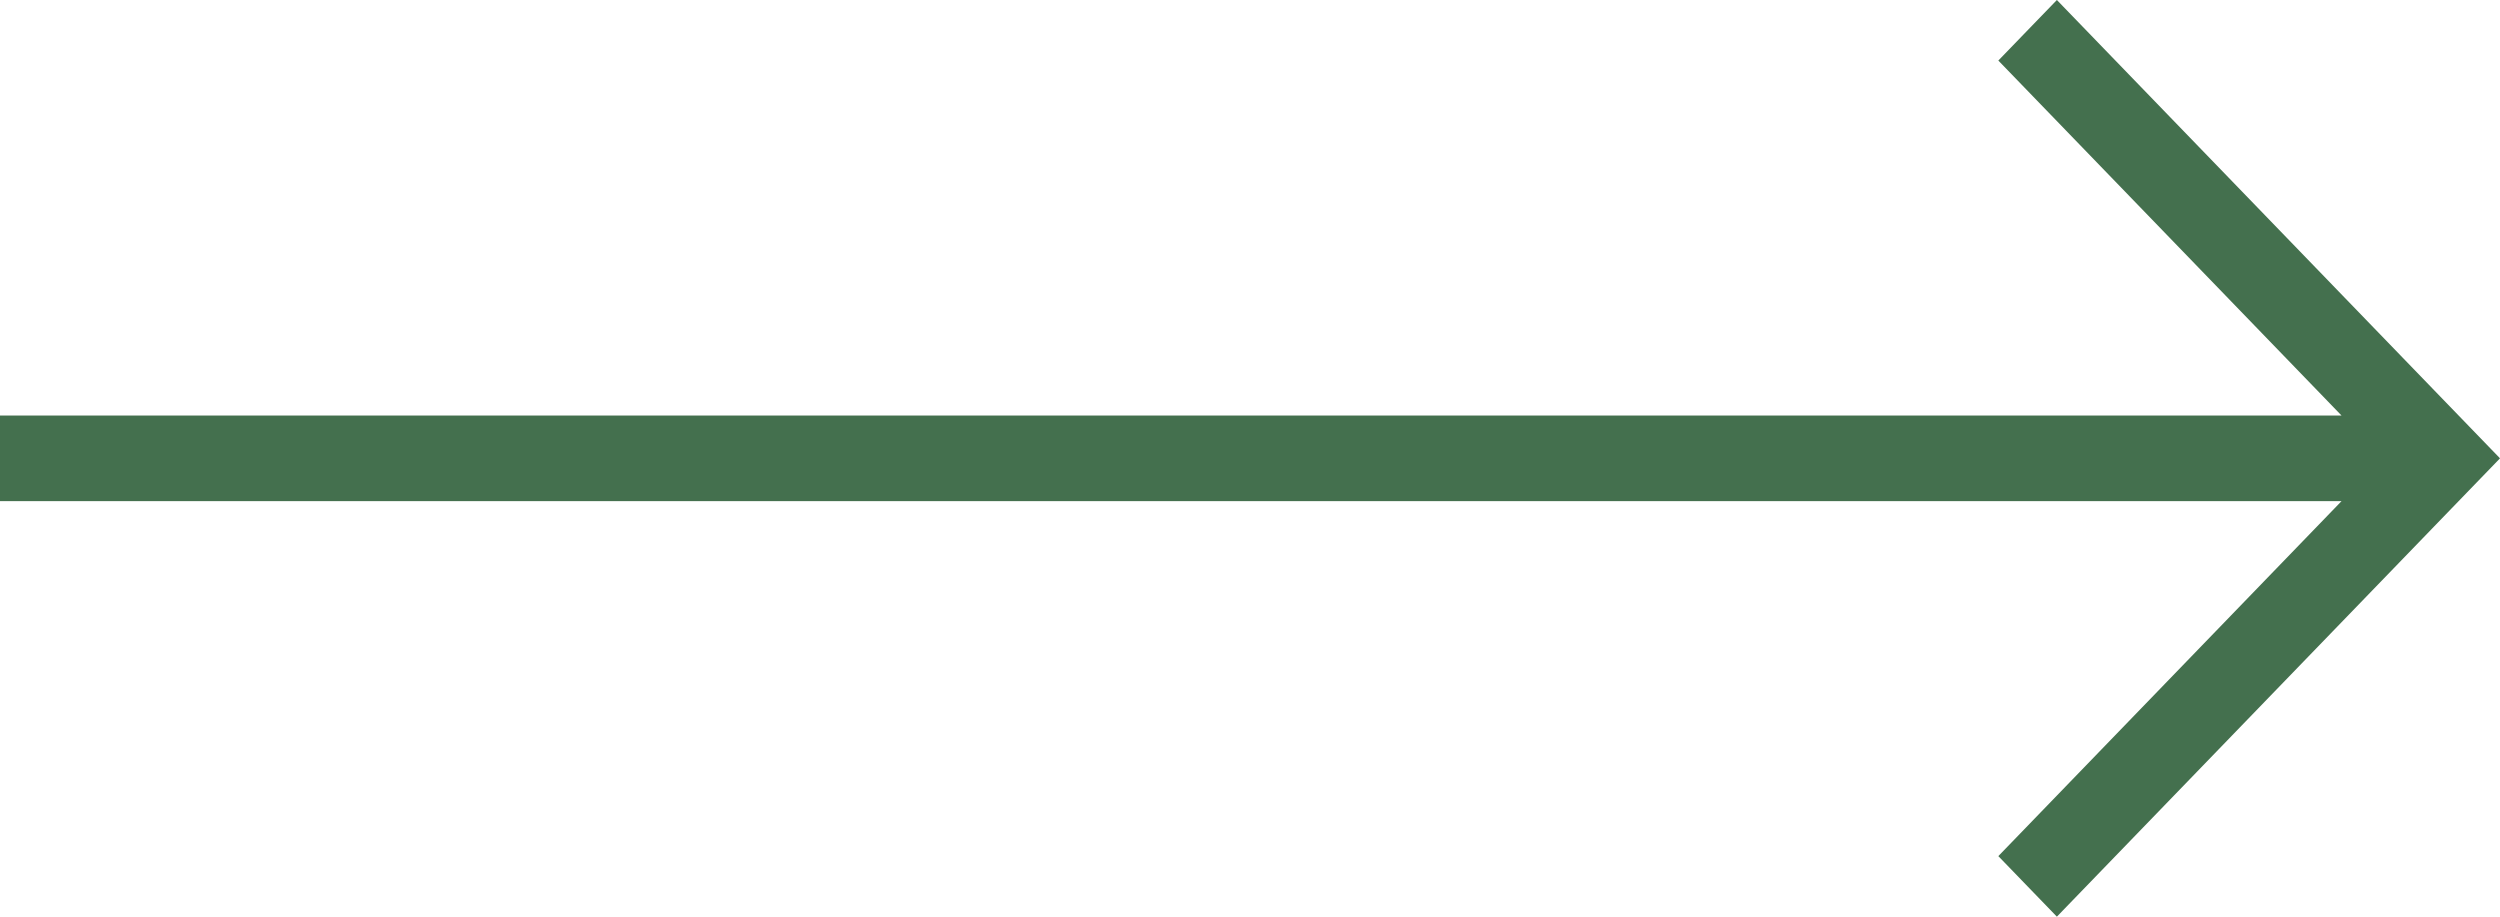<?xml version="1.0" encoding="UTF-8"?> <svg xmlns="http://www.w3.org/2000/svg" width="60" height="22" viewBox="0 0 60 22" fill="none"> <path fill-rule="evenodd" clip-rule="evenodd" d="M49.365 0L60 11L49.365 22L47.96 20.547L56.197 12.027H0V9.973H56.197L47.96 1.453L49.365 0Z" fill="#44704E"></path> </svg> 